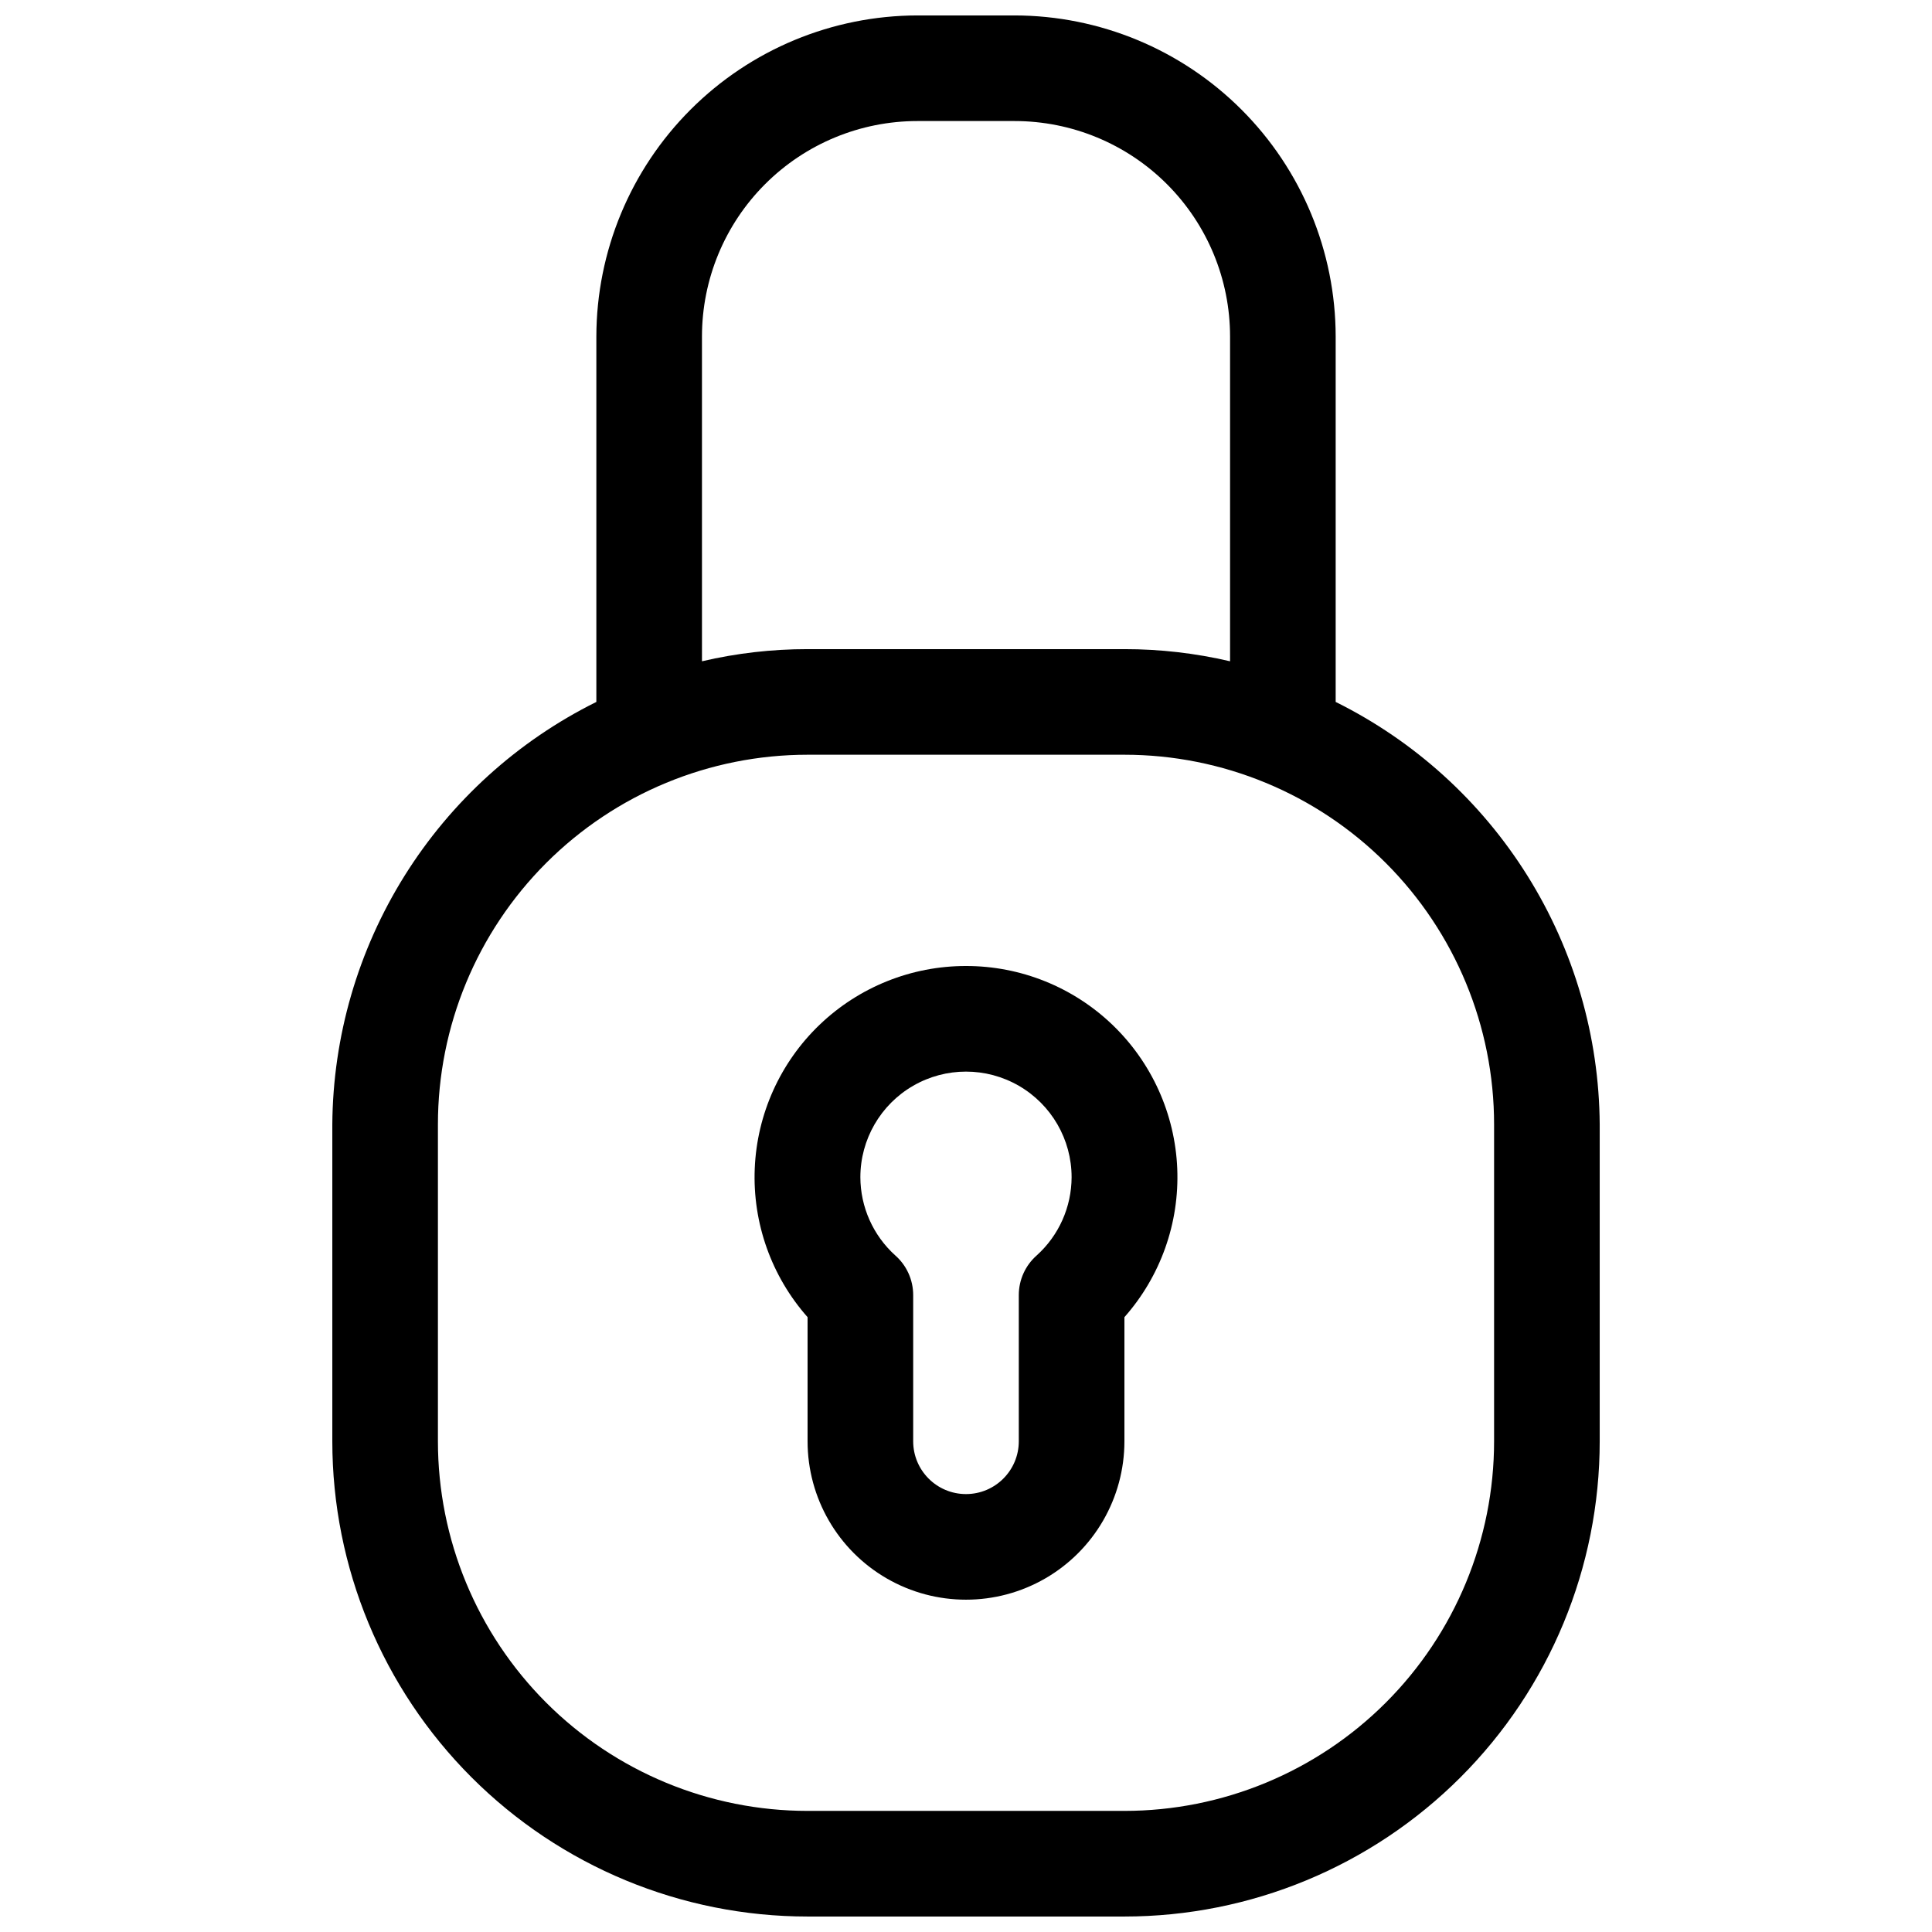 <?xml version="1.0" encoding="UTF-8"?>
<!-- Uploaded to: SVG Repo, www.svgrepo.com, Generator: SVG Repo Mixer Tools -->
<svg width="800px" height="800px" version="1.1" viewBox="144 144 512 512" xmlns="http://www.w3.org/2000/svg">
 <defs>
  <clipPath id="a">
   <path d="m232 148.09h336v503.81h-336z"/>
  </clipPath>
 </defs>
 <g clip-path="url(#a)">
  <path d="m412.88 148.09h-25.75c-22.559 0.035-44.18 9.012-60.125 24.961-15.949 15.949-24.926 37.57-24.965 60.125v96.844c-20.879 10.359-38.477 26.312-50.832 46.078-12.352 19.766-18.98 42.574-19.141 65.883v83.969-0.004c0 33.406 13.27 65.441 36.891 89.062 23.621 23.621 55.656 36.891 89.062 36.891h83.969c33.402 0 65.438-13.27 89.059-36.891 23.621-23.621 36.891-55.656 36.891-89.062v-83.965c-0.16-23.309-6.785-46.117-19.141-65.883-12.355-19.766-29.949-35.719-50.832-46.078v-96.844c-0.035-22.555-9.012-44.176-24.961-60.125-15.949-15.949-37.57-24.926-60.125-24.961zm-82.852 85.086c0-15.141 6.016-29.664 16.727-40.371 10.707-10.711 25.23-16.727 40.375-16.727h25.75c15.141 0 29.664 6.016 40.375 16.727 10.707 10.707 16.723 25.23 16.723 40.371v86.07c-9.176-2.144-18.566-3.227-27.988-3.219h-83.969c-9.422-0.008-18.816 1.074-27.992 3.219zm209.92 208.8v83.969-0.004c0 25.984-10.32 50.898-28.691 69.273-18.371 18.371-43.289 28.691-69.27 28.691h-83.969c-25.984 0-50.898-10.32-69.273-28.691-18.371-18.375-28.691-43.289-28.691-69.273v-83.965c0-25.984 10.32-50.902 28.691-69.273 18.375-18.371 43.289-28.691 69.273-28.691h83.969c25.98 0 50.898 10.32 69.27 28.691 18.371 18.371 28.691 43.289 28.691 69.273z"/>
 </g>
 <path d="m400 400c-14.457-0.016-28.359 5.566-38.797 15.57-10.434 10.004-16.594 23.66-17.188 38.105-0.598 14.445 4.422 28.559 14 39.387v32.887c0 15 8 28.859 20.992 36.359 12.988 7.5 28.992 7.5 41.984 0 12.988-7.5 20.992-21.359 20.992-36.359v-32.887c9.574-10.828 14.594-24.941 14-39.387-0.598-14.445-6.758-28.102-17.191-38.105-10.438-10.004-24.336-15.586-38.793-15.57zm18.754 76.691h-0.004c-3.019 2.652-4.75 6.473-4.758 10.496v38.762c0 7.731-6.266 13.996-13.992 13.996-7.731 0-13.996-6.266-13.996-13.996v-38.762c-0.004-4.023-1.738-7.844-4.758-10.496-5.863-5.293-9.219-12.816-9.238-20.715 0-10 5.336-19.238 13.996-24.238s19.328-5 27.988 0c8.66 5 13.996 14.238 13.996 24.238-0.02 7.898-3.375 15.422-9.238 20.715z"/>
</svg>